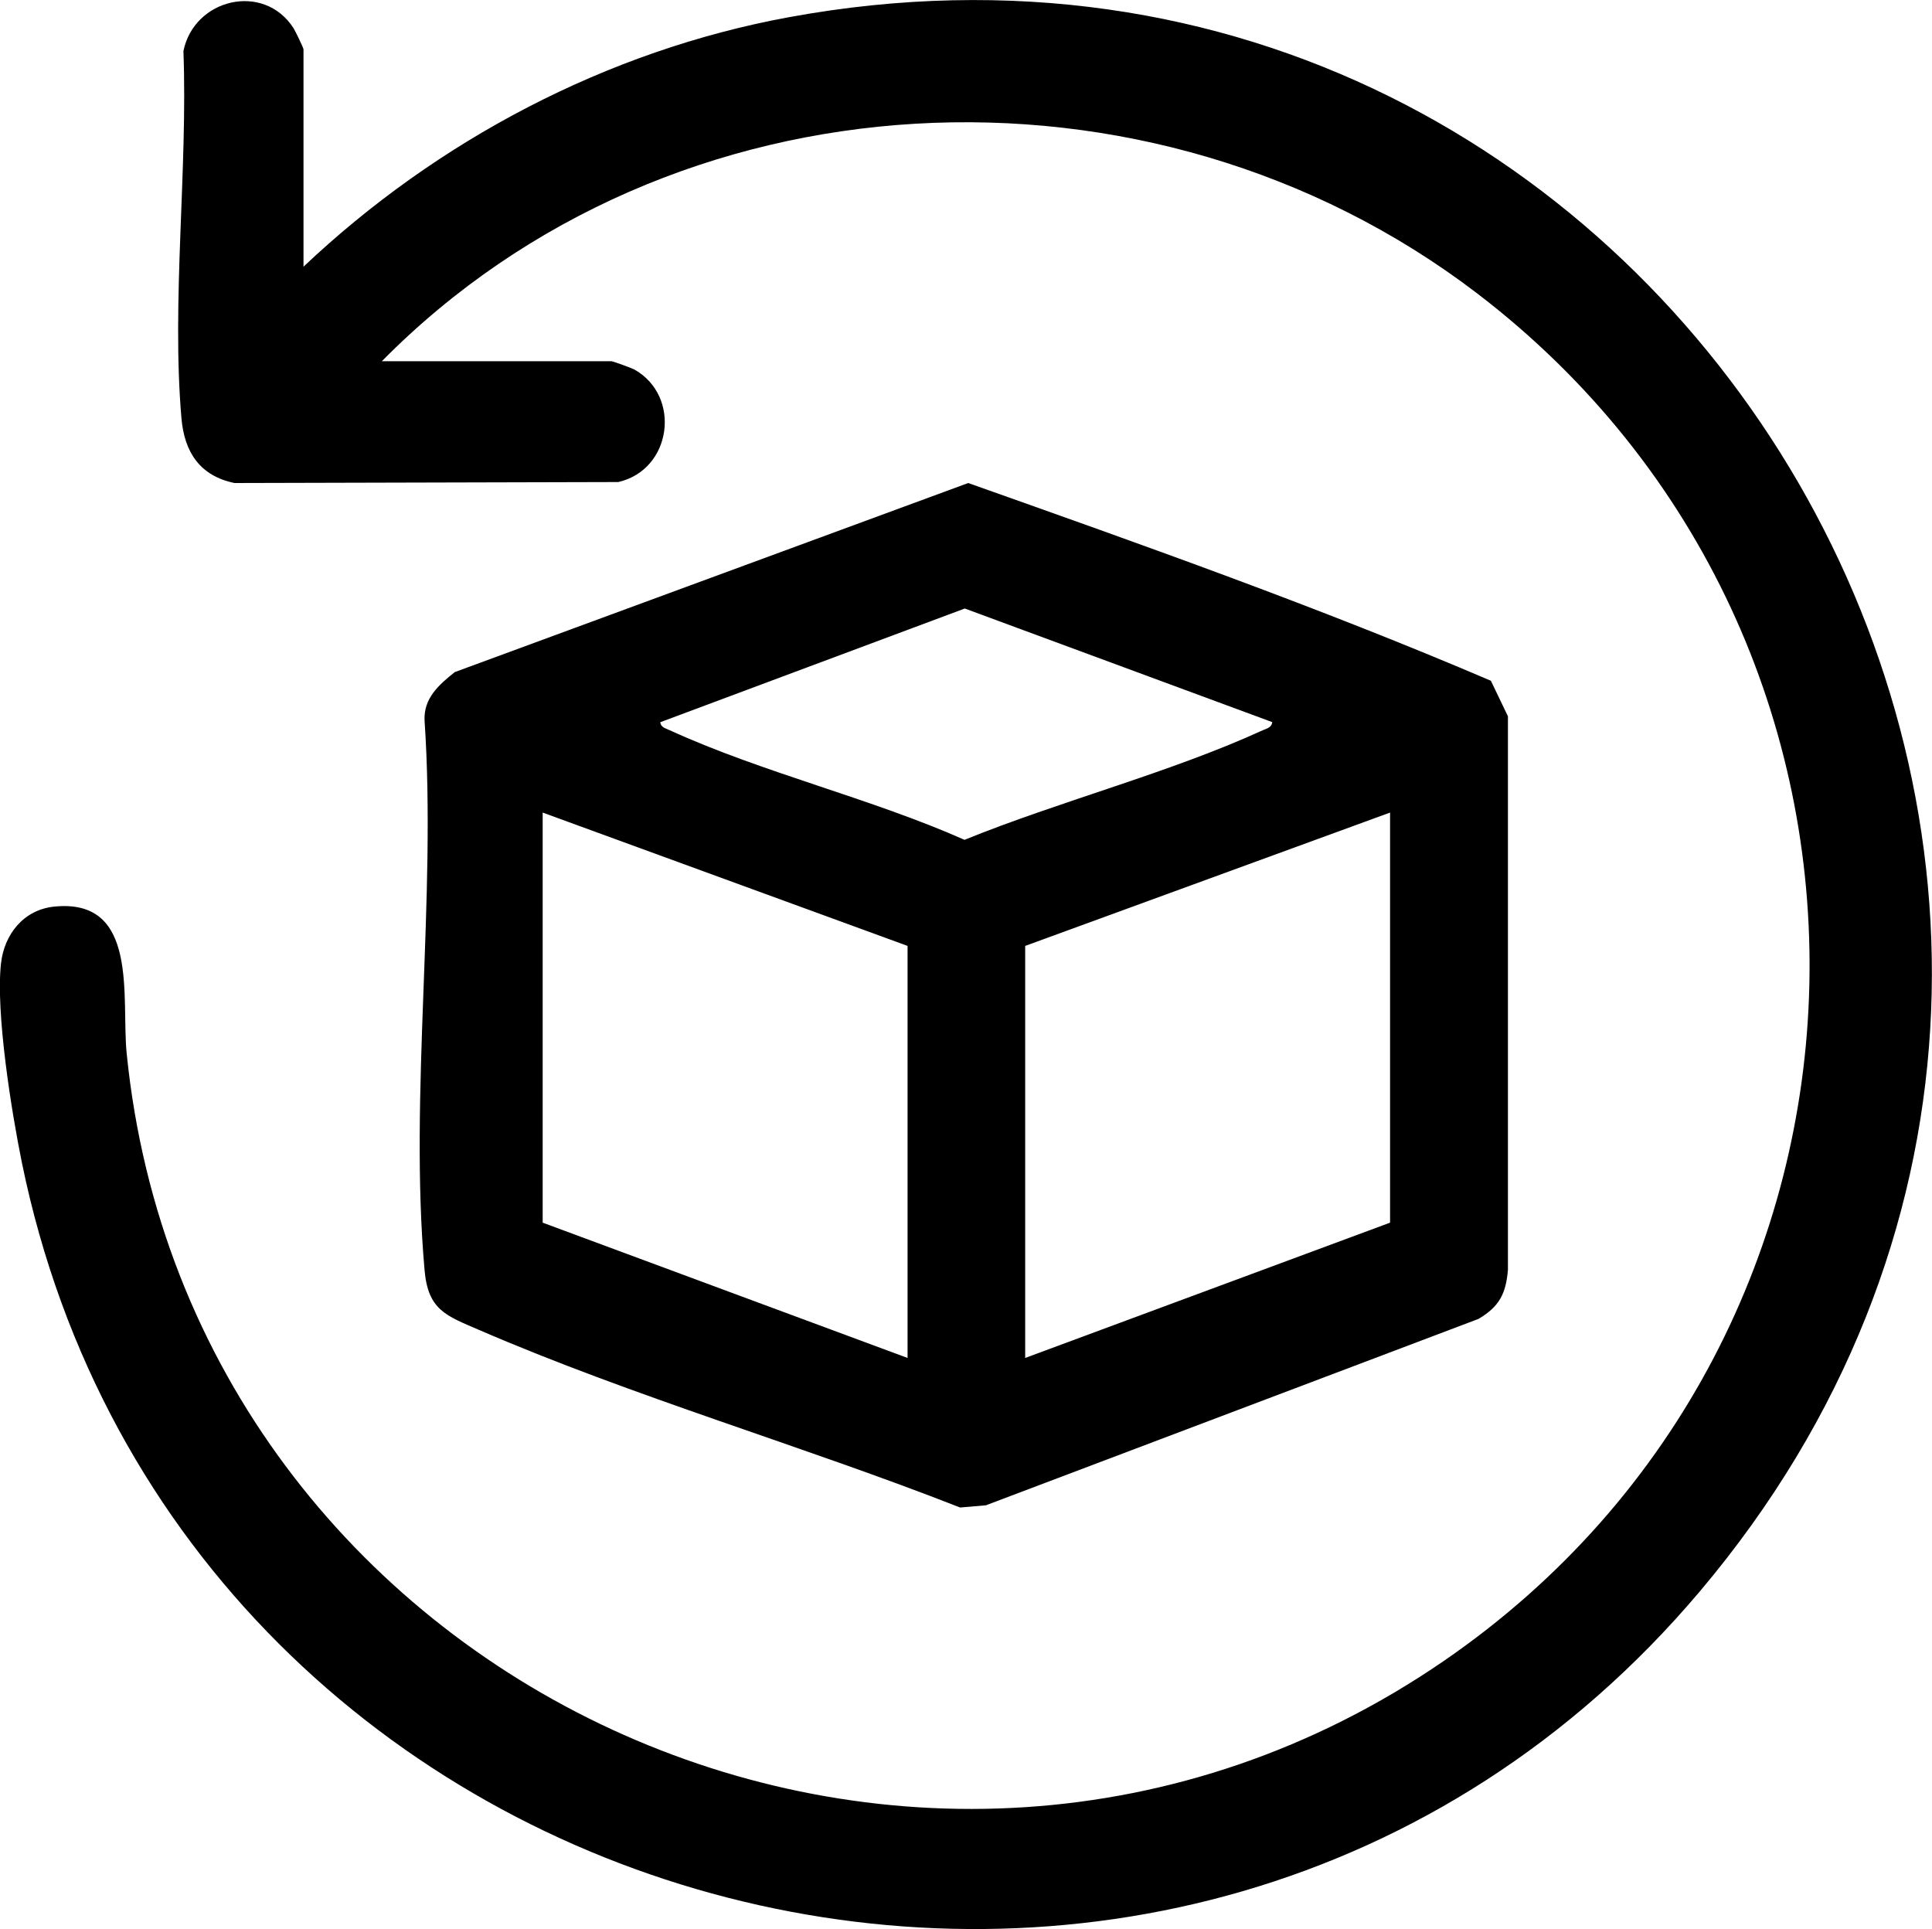 <svg viewBox="0 0 78.68 78.56" xmlns="http://www.w3.org/2000/svg" data-name="Layer 2" id="Layer_2">
  <g data-name="Layer 1" id="Layer_1-2">
    <g>
      <path d="M12.35,10.87C17.79,5.72,24.72,2.06,32.13.7c36.26-6.66,60.98,35.82,37.1,64.1C48.25,89.65,7.38,79.04.89,47.34c-.42-2.06-1.07-6.1-.85-8.1.13-1.19.92-2.19,2.16-2.32,3.49-.36,2.73,3.72,2.96,5.99,2.59,25.71,32.23,39.44,53.65,24.72,19.3-13.27,19.93-41.52,1.31-55.71C46.82,1.79,27.34,2.77,15.55,14.71h9.35c.06,0,.83.28.94.34,1.92,1.09,1.52,4.08-.66,4.58l-15.63.04c-1.41-.29-2.04-1.26-2.16-2.63-.41-4.75.26-10.15.08-14.96.43-2.13,3.26-2.82,4.48-.94.08.13.41.81.41.87v8.87Z"></path>
      <path d="M60.71,27.71l.7,1.46v22.54c-.08.97-.35,1.5-1.2,2l-20.06,7.59-1.05.09c-6.37-2.5-13.33-4.52-19.61-7.24-1.32-.57-2.06-.8-2.2-2.43-.63-7.13.49-15.16,0-22.38-.04-.91.58-1.45,1.23-1.97l20.91-7.7c7.14,2.53,14.34,5.08,21.28,8.05ZM51.82,29.41l-12.53-4.63-12.4,4.63c.02.22.23.25.39.33,3.76,1.72,8.19,2.77,12,4.46,3.89-1.58,8.36-2.73,12.14-4.46.16-.07.37-.11.39-.33ZM36.96,38.52l-14.86-5.43v16.7l14.86,5.51v-16.78ZM56.61,33.09l-14.86,5.43v16.78l14.86-5.51v-16.7Z"></path>
    </g>
  </g>
</svg>